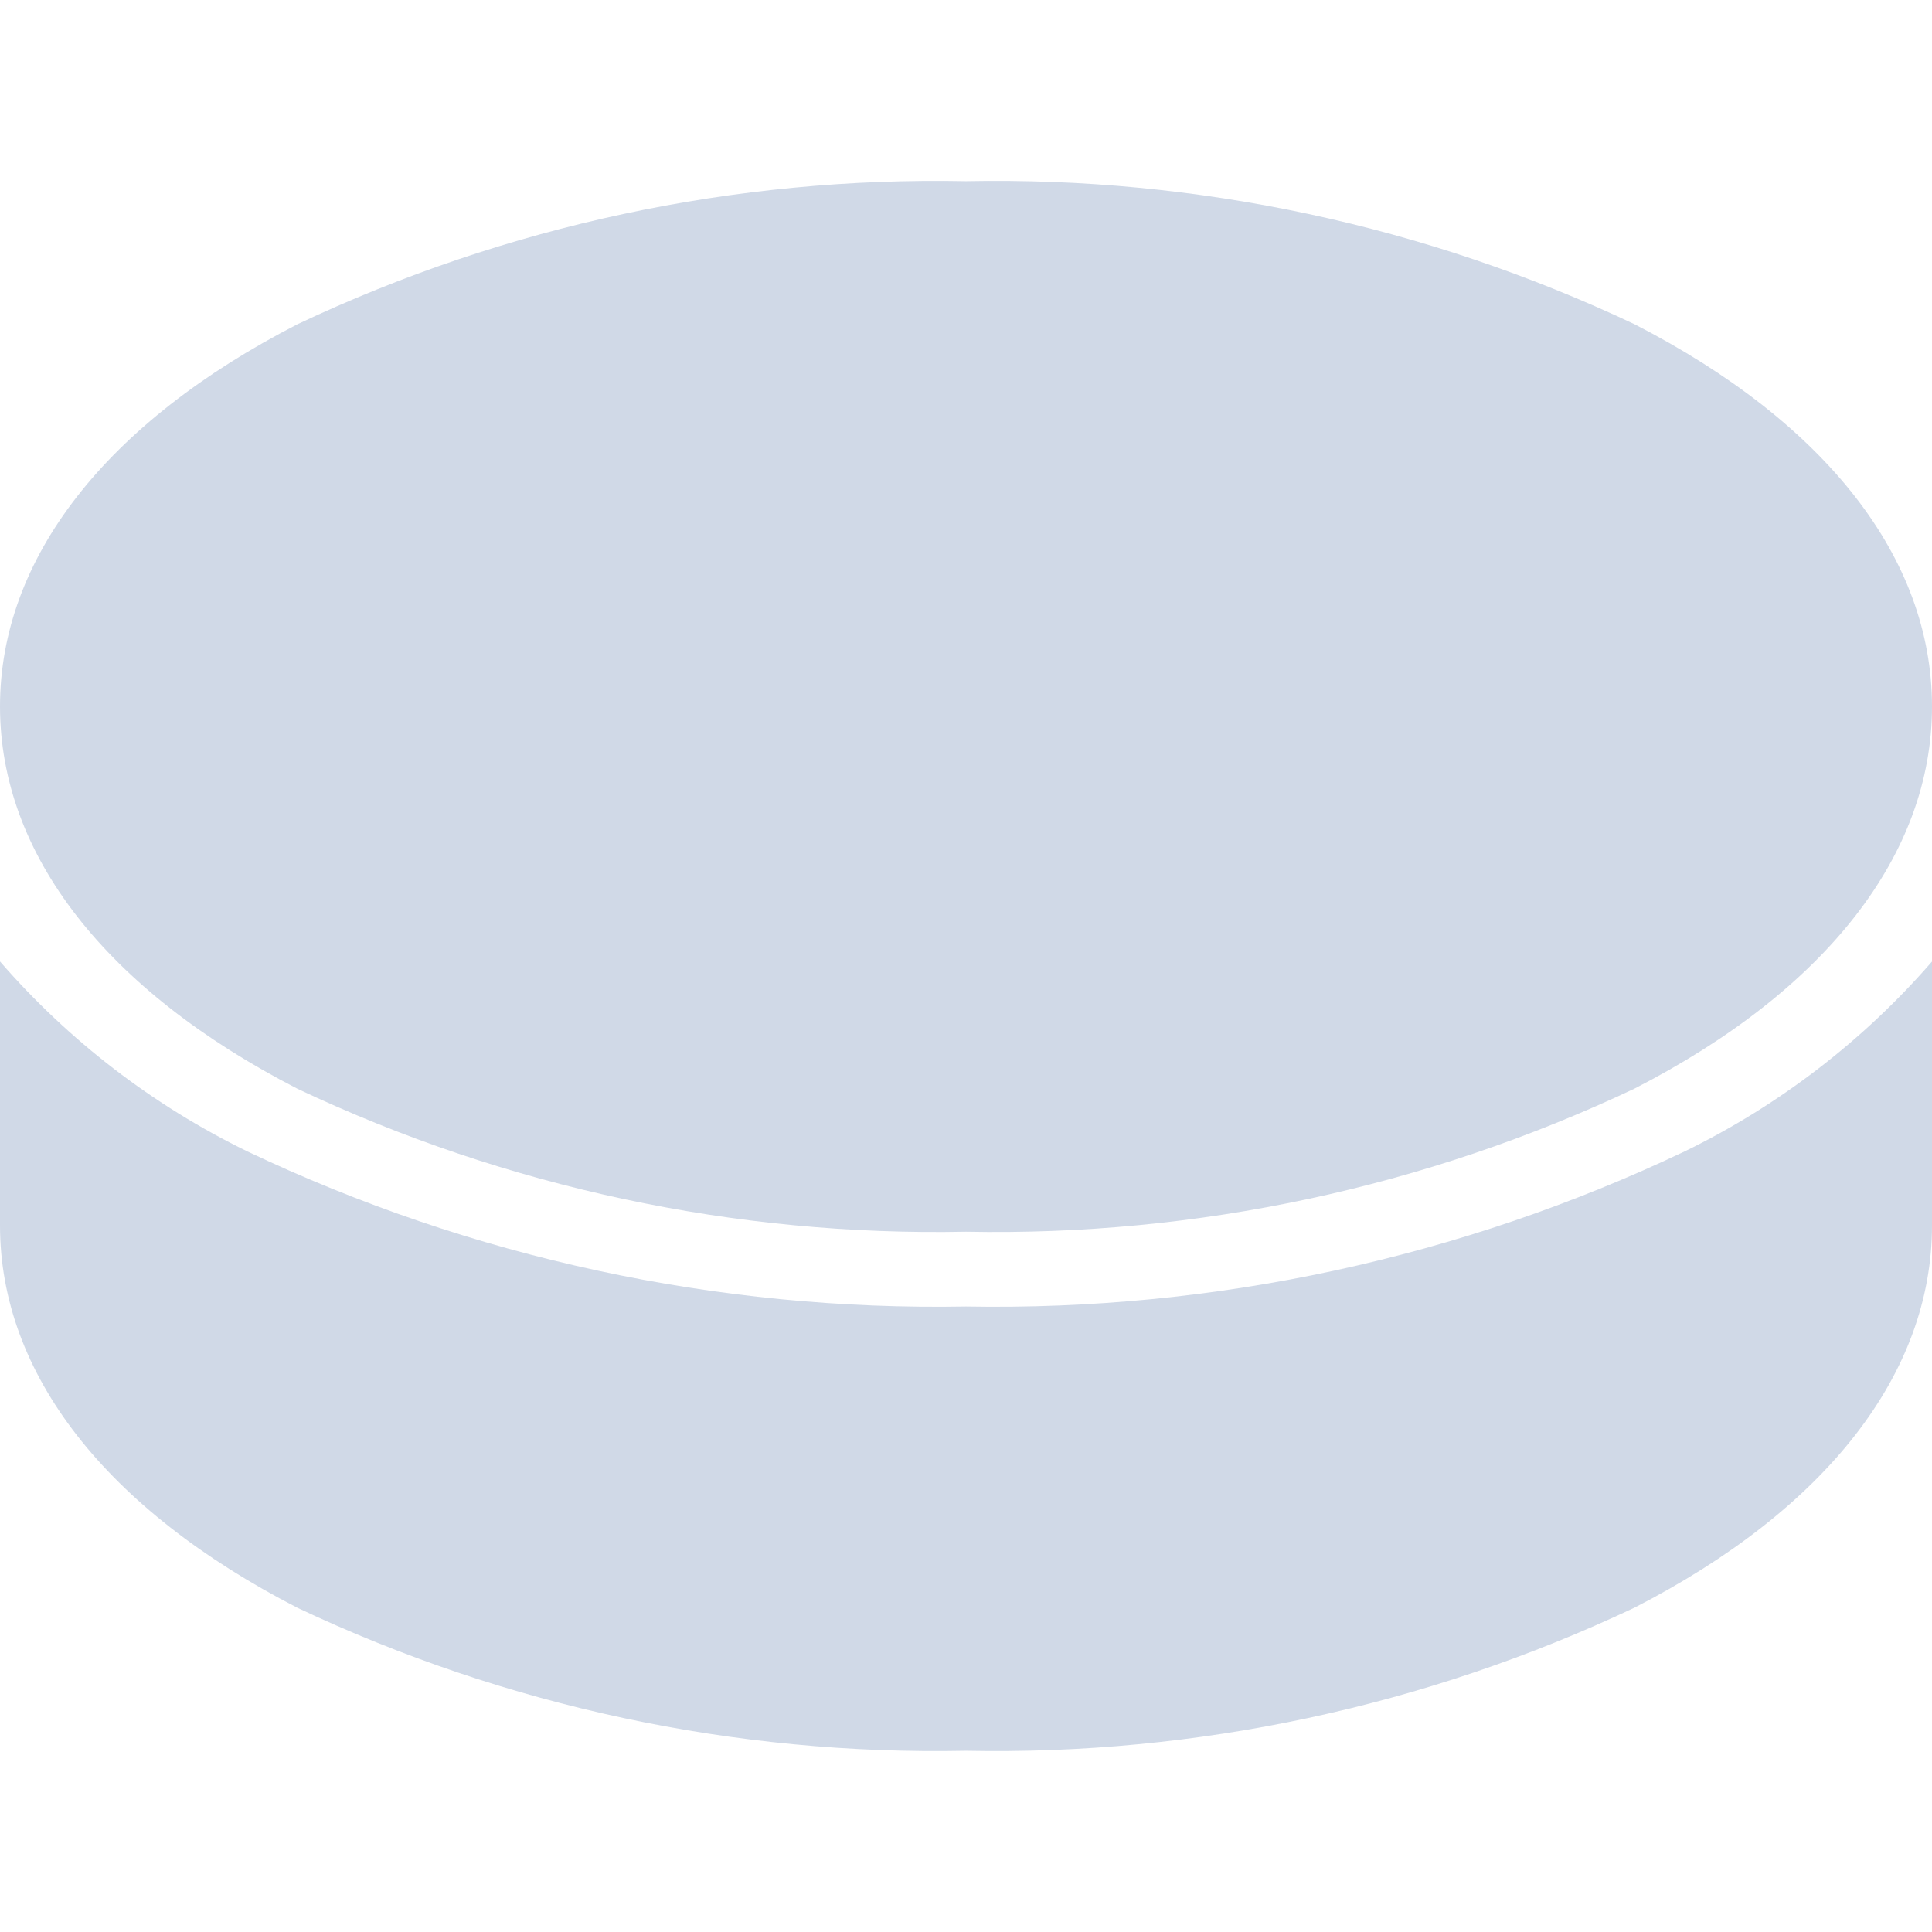 <svg width="32" height="32" viewBox="0 0 32 32" fill="none" xmlns="http://www.w3.org/2000/svg">
<path d="M27.07 5.369C23.612 3.735 19.823 2.925 16 3.001C12.177 2.925 8.388 3.735 4.93 5.369C1.751 7.001 0 9.252 0 11.701C0 14.15 1.751 16.401 4.93 18.035C8.388 19.668 12.177 20.478 16 20.401C19.823 20.477 23.613 19.666 27.07 18.032C30.249 16.401 32 14.154 32 11.701C32 9.248 30.249 7.001 27.07 5.369Z" fill="#D0D9E7"/>
<path d="M27.909 19.068C24.192 20.835 20.115 21.715 16 21.64C11.885 21.715 7.808 20.835 4.091 19.068C2.53 18.306 1.139 17.237 0 15.925L0 20.298C0 22.749 1.751 24.998 4.93 26.632C8.388 28.265 12.177 29.075 16 28.998C19.823 29.074 23.613 28.263 27.07 26.629C30.249 24.998 32 22.748 32 20.298V15.926C30.861 17.238 29.47 18.306 27.909 19.068V19.068Z" fill="#D0D9E7"/>
</svg>
